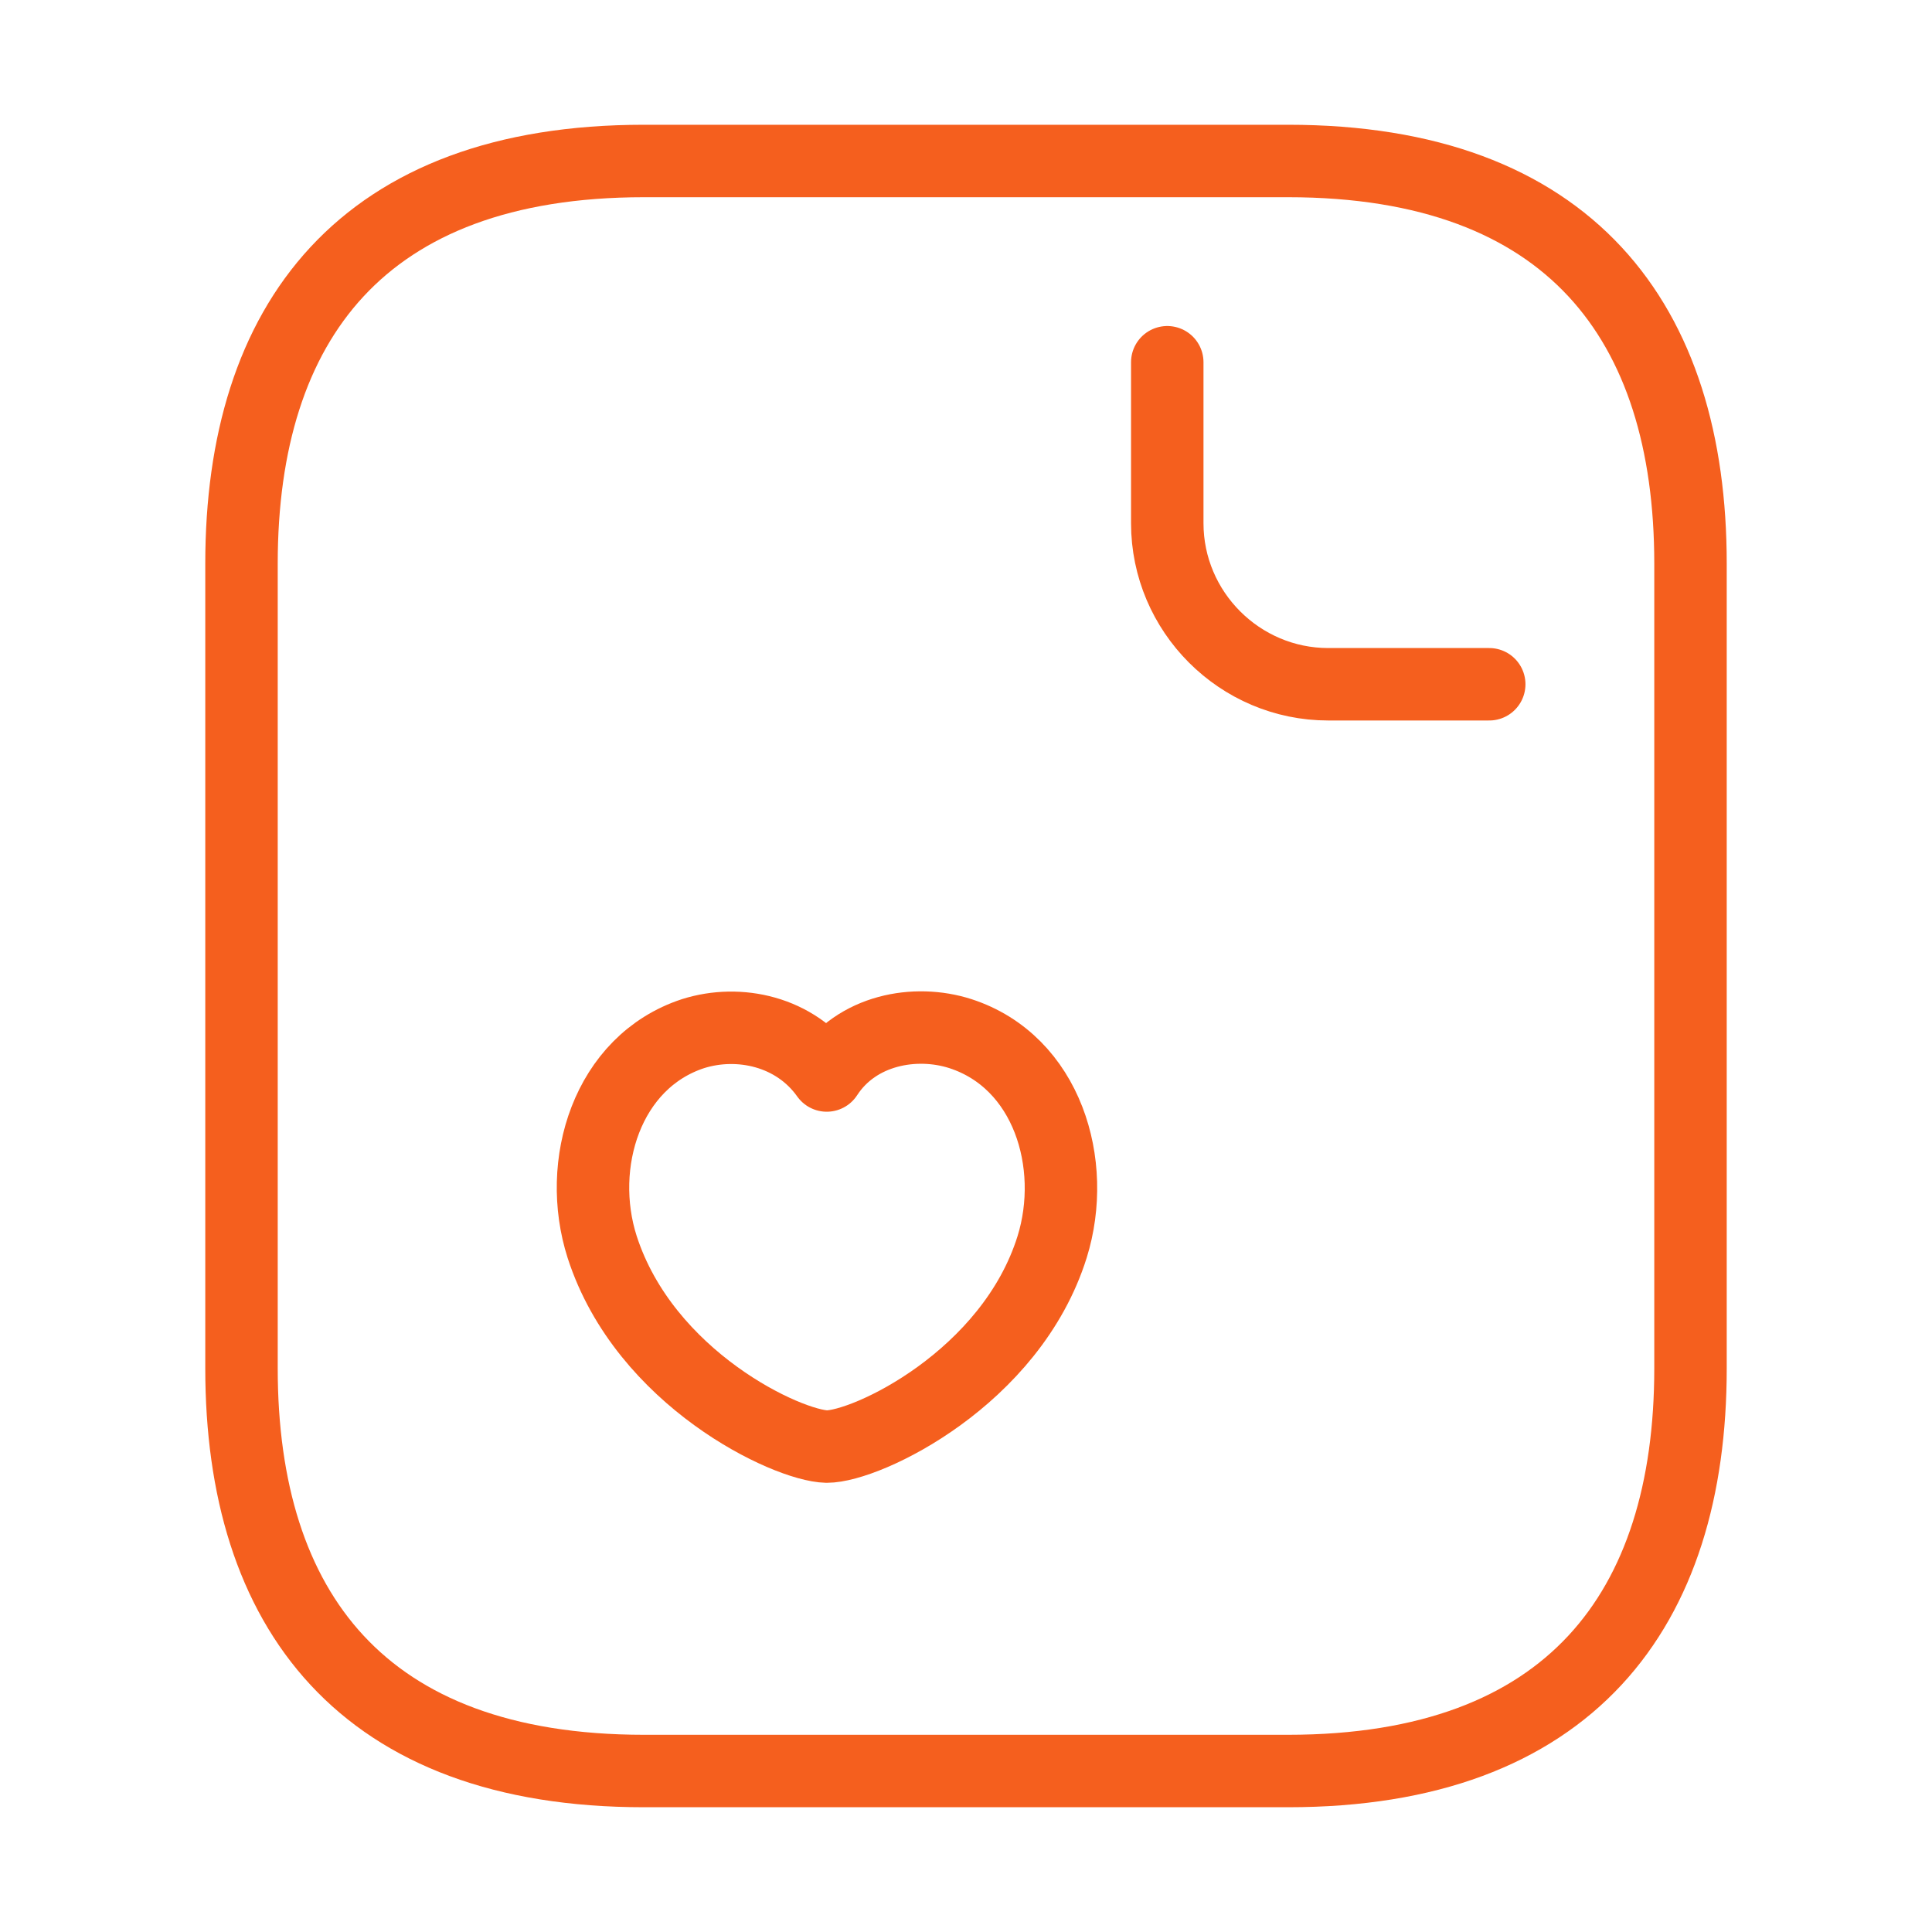 <svg width="40" height="40" viewBox="0 0 40 40" fill="none" xmlns="http://www.w3.org/2000/svg">
<path d="M35 11.667V28.333C35 33.333 32.5 36.667 26.667 36.667H13.333C7.5 36.667 5 33.333 5 28.333V11.667C5 6.667 7.5 3.333 13.333 3.333H26.667C32.5 3.333 35 6.667 35 11.667Z" stroke="#F55F1E" stroke-width="1.5" stroke-miterlimit="10" stroke-linecap="round" stroke-linejoin="round"/>
<path d="M24.167 7.5V10.833C24.167 12.667 25.667 14.167 27.5 14.167H30.833" stroke="#F55F1E" stroke-width="1.5" stroke-miterlimit="10" stroke-linecap="round" stroke-linejoin="round"/>
<path d="M12.467 25.817C11.917 24.1 12.567 21.983 14.35 21.4C15.3 21.1 16.467 21.35 17.117 22.267C17.733 21.317 18.95 21.1 19.883 21.4C21.683 21.983 22.317 24.1 21.783 25.817C20.933 28.533 17.95 29.95 17.117 29.95C16.3 29.933 13.35 28.55 12.467 25.817Z" stroke="#F55F1E" stroke-width="1.5" stroke-linecap="round" stroke-linejoin="round"/>
</svg>
